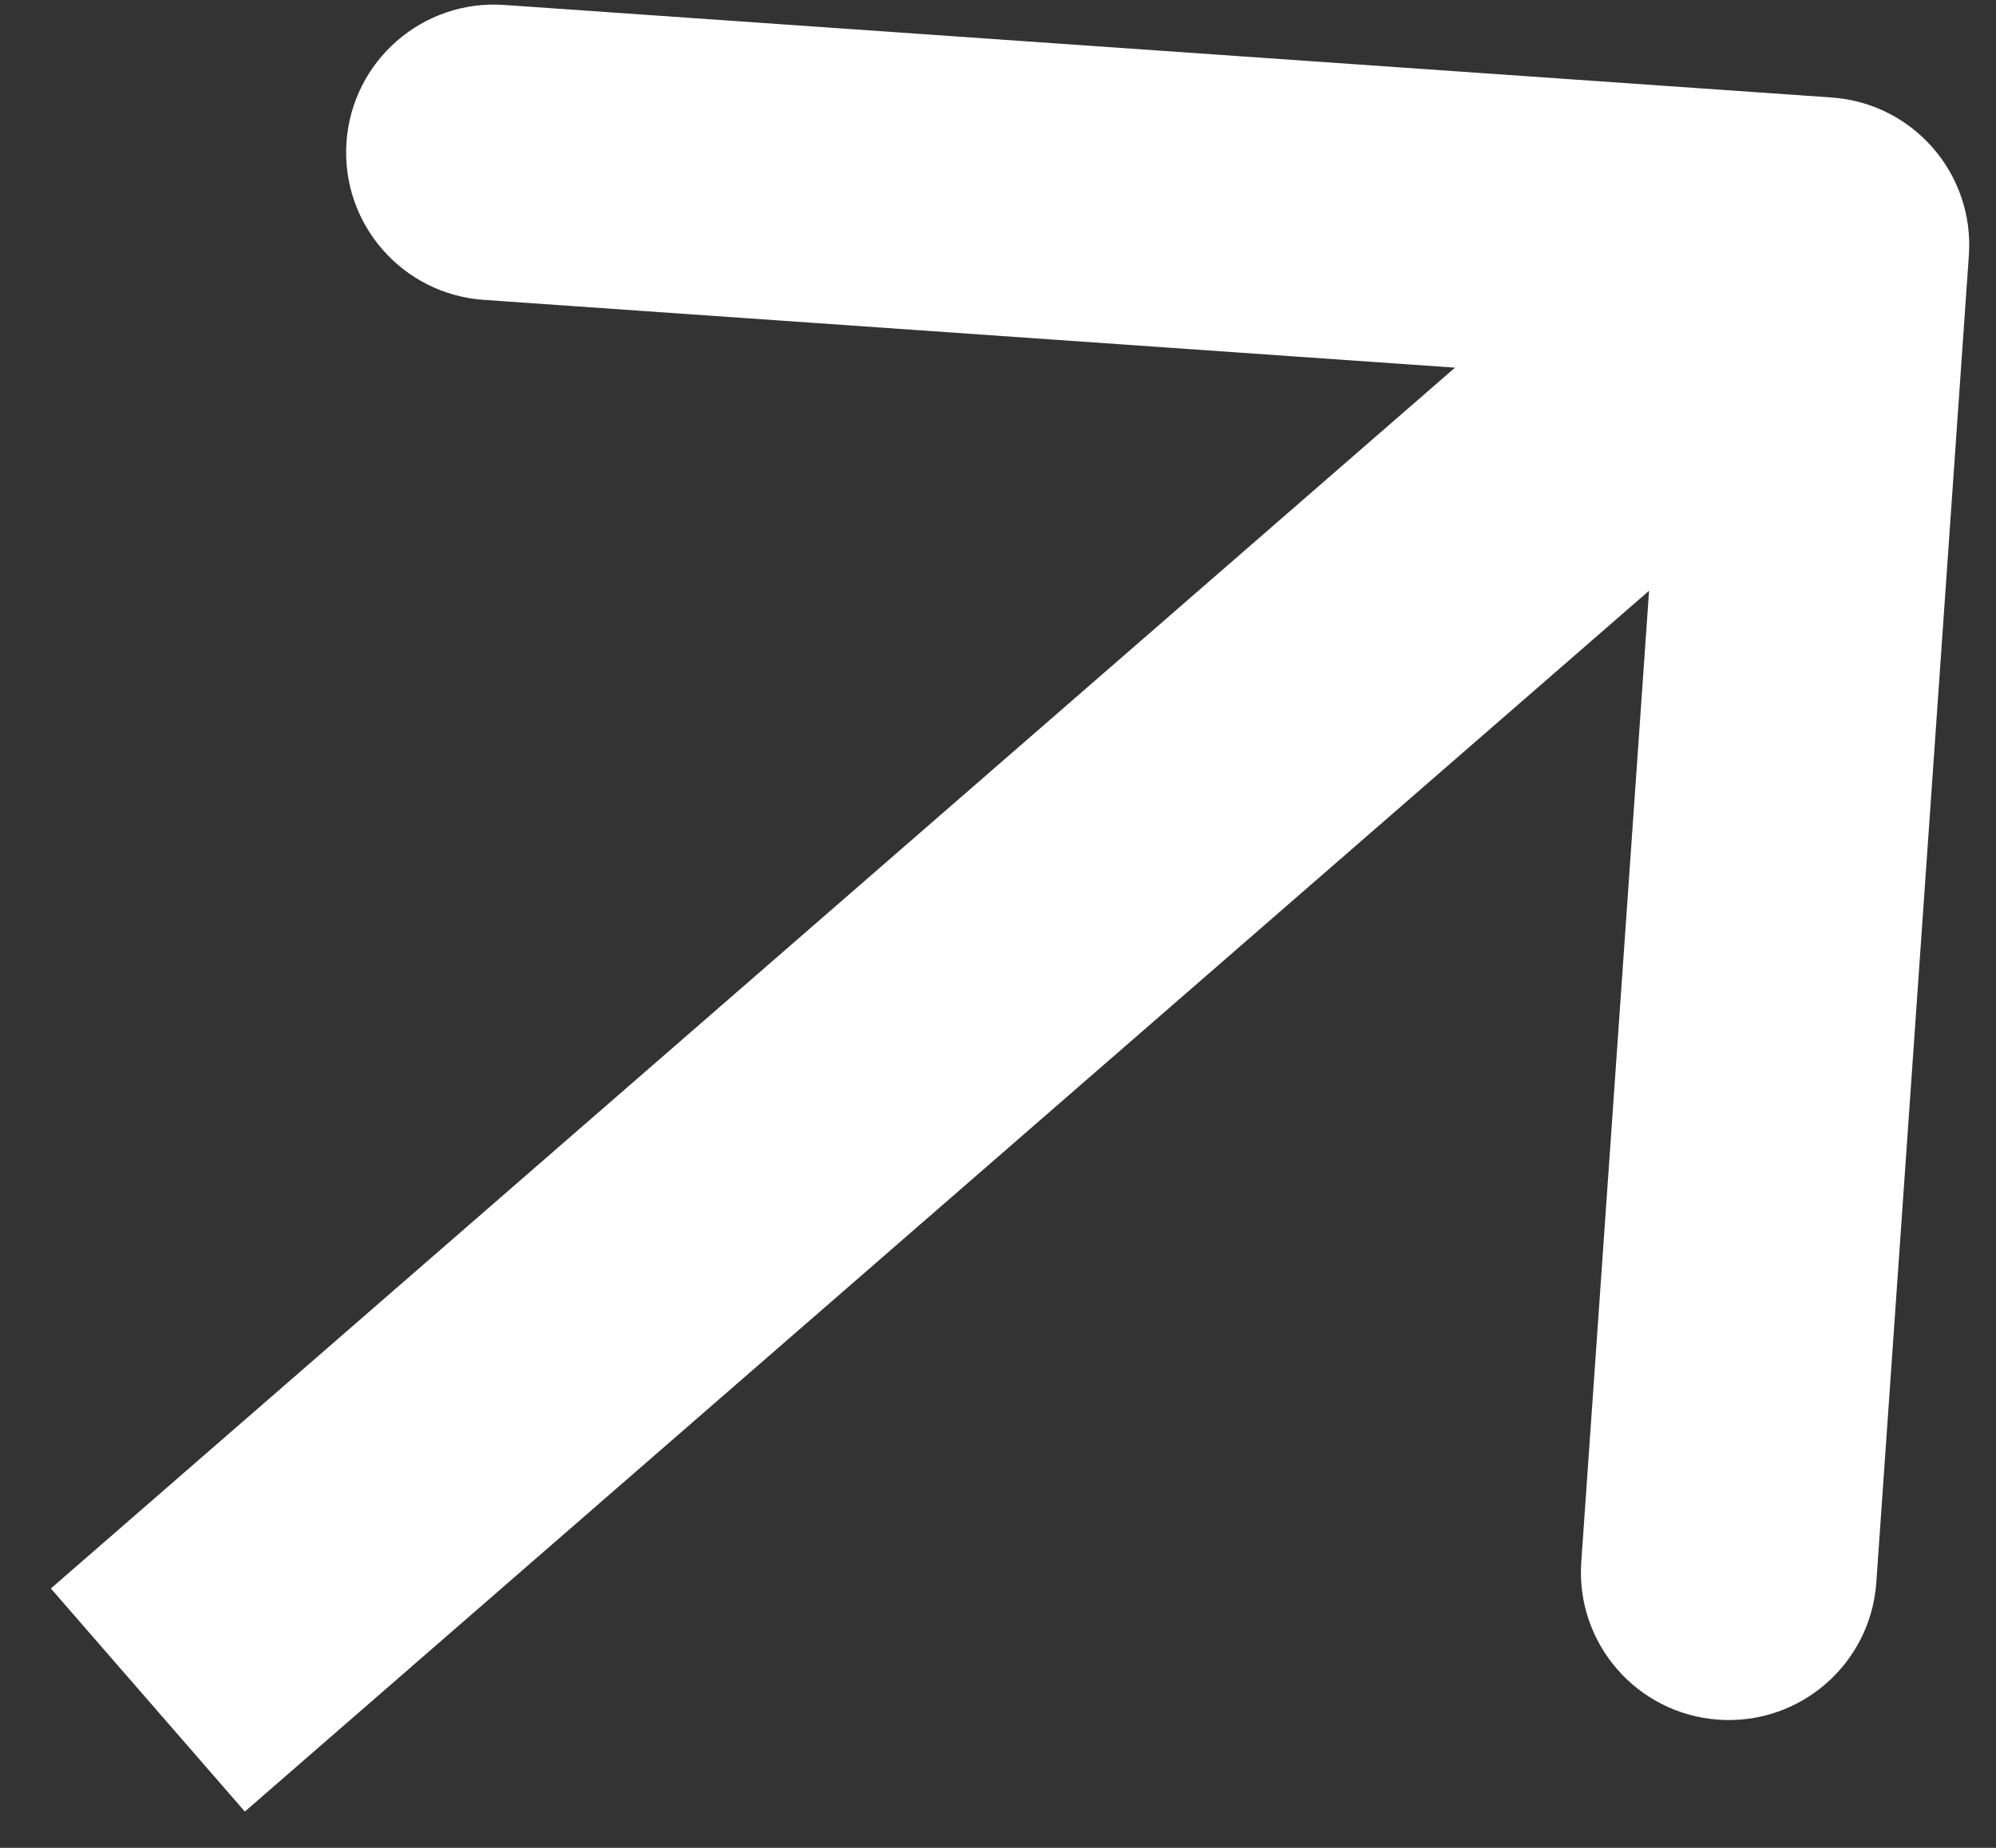 <?xml version="1.0" encoding="UTF-8"?> <svg xmlns="http://www.w3.org/2000/svg" width="27" height="25" viewBox="0 0 27 25" fill="none"><rect x="0" y="0" width="27" height="25" fill="#333333" stroke="none"/><path d="M26.633 3.454C26.71 2.352 25.879 1.396 24.777 1.319L6.821 0.067C5.719 -0.01 4.764 0.821 4.687 1.923C4.61 3.025 5.441 3.98 6.543 4.057L22.504 5.171L21.39 21.132C21.313 22.234 22.144 23.189 23.246 23.266C24.348 23.343 25.304 22.512 25.381 21.41L26.633 3.454ZM3.312 24.509L25.951 4.824L23.326 1.805L0.688 21.491L3.312 24.509Z" fill="white"></path></svg> 